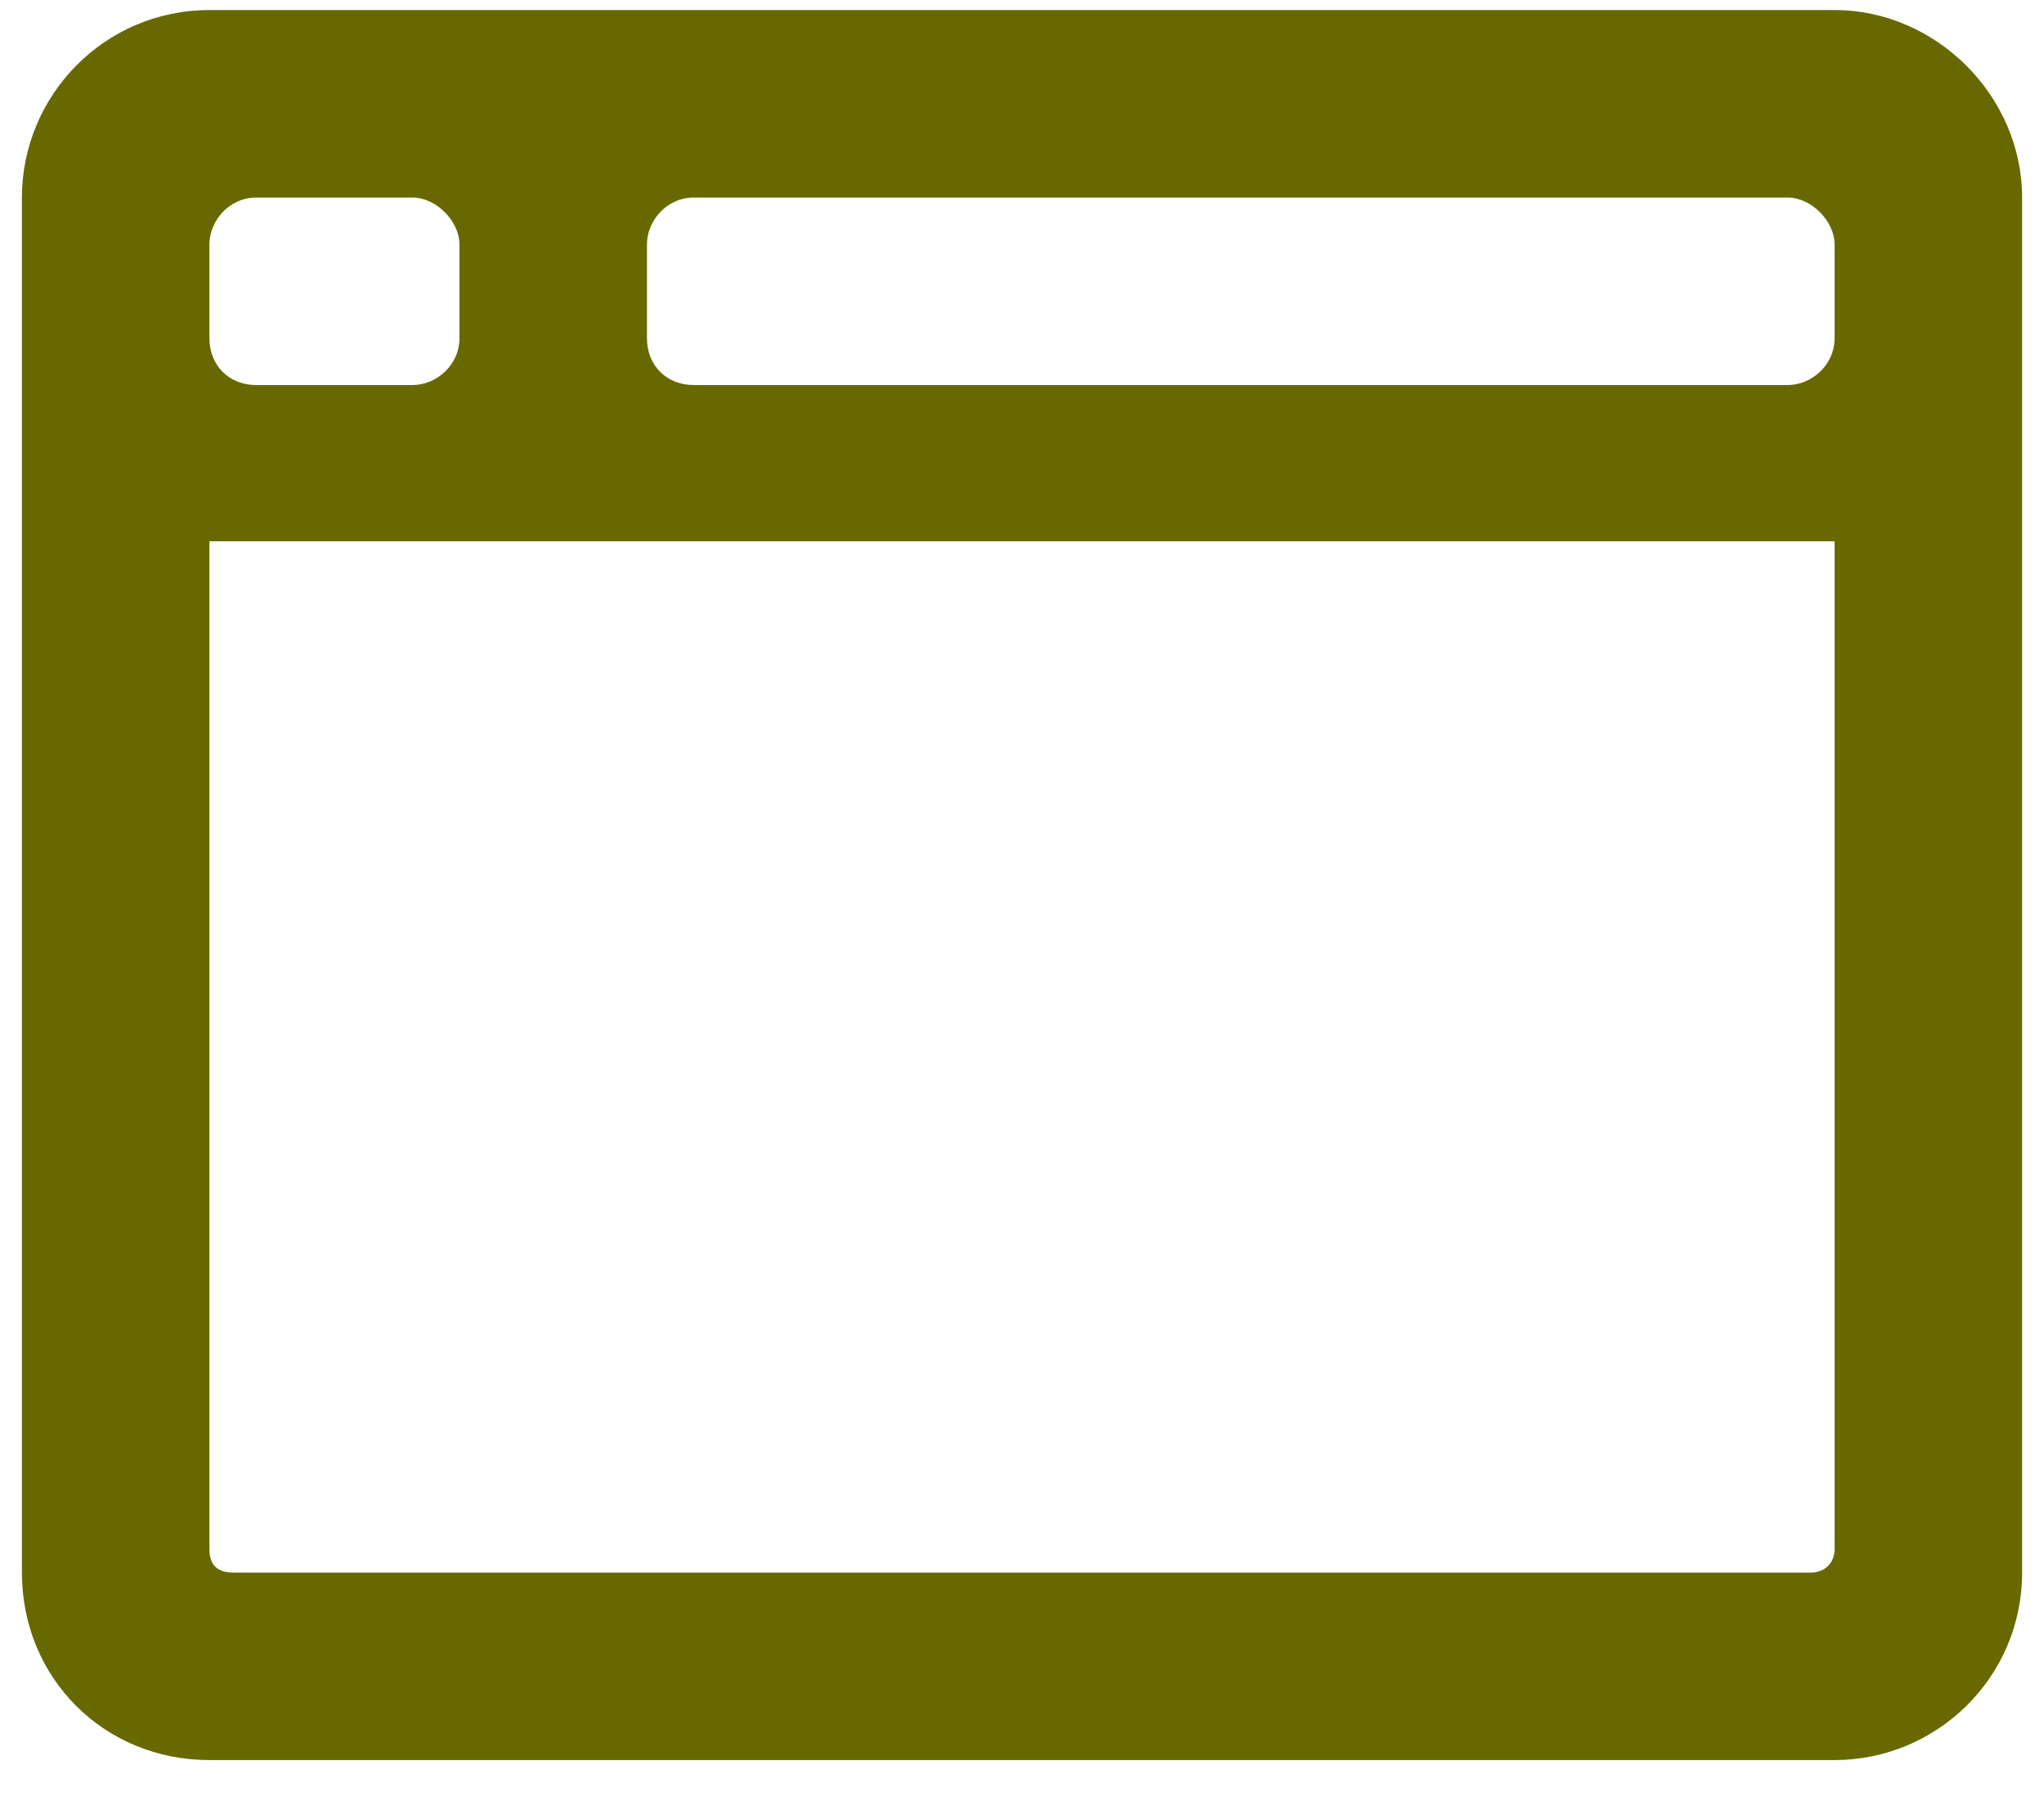 <svg xmlns="http://www.w3.org/2000/svg" fill="none" viewBox="0 0 35 31" height="31" width="35">
<path fill="#676900" d="M31.414 0.172C33.153 0.172 34.625 1.644 34.625 3.383V26.93C34.625 28.736 33.153 30.141 31.414 30.141H3.586C1.78 30.141 0.375 28.736 0.375 26.93V3.383C0.375 1.644 1.78 0.172 3.586 0.172H31.414ZM3.586 4.186V5.791C3.586 6.259 3.92 6.594 4.389 6.594H7.064C7.466 6.594 7.867 6.259 7.867 5.791V4.186C7.867 3.784 7.466 3.383 7.064 3.383H4.389C3.92 3.383 3.586 3.784 3.586 4.186ZM31.414 26.528V9.27H3.586V26.528C3.586 26.796 3.72 26.93 3.987 26.93H31.013C31.213 26.93 31.414 26.796 31.414 26.528ZM31.414 5.791V4.186C31.414 3.784 31.013 3.383 30.611 3.383H11.881C11.413 3.383 11.078 3.784 11.078 4.186V5.791C11.078 6.259 11.413 6.594 11.881 6.594H30.611C31.013 6.594 31.414 6.259 31.414 5.791Z"></path>
</svg>